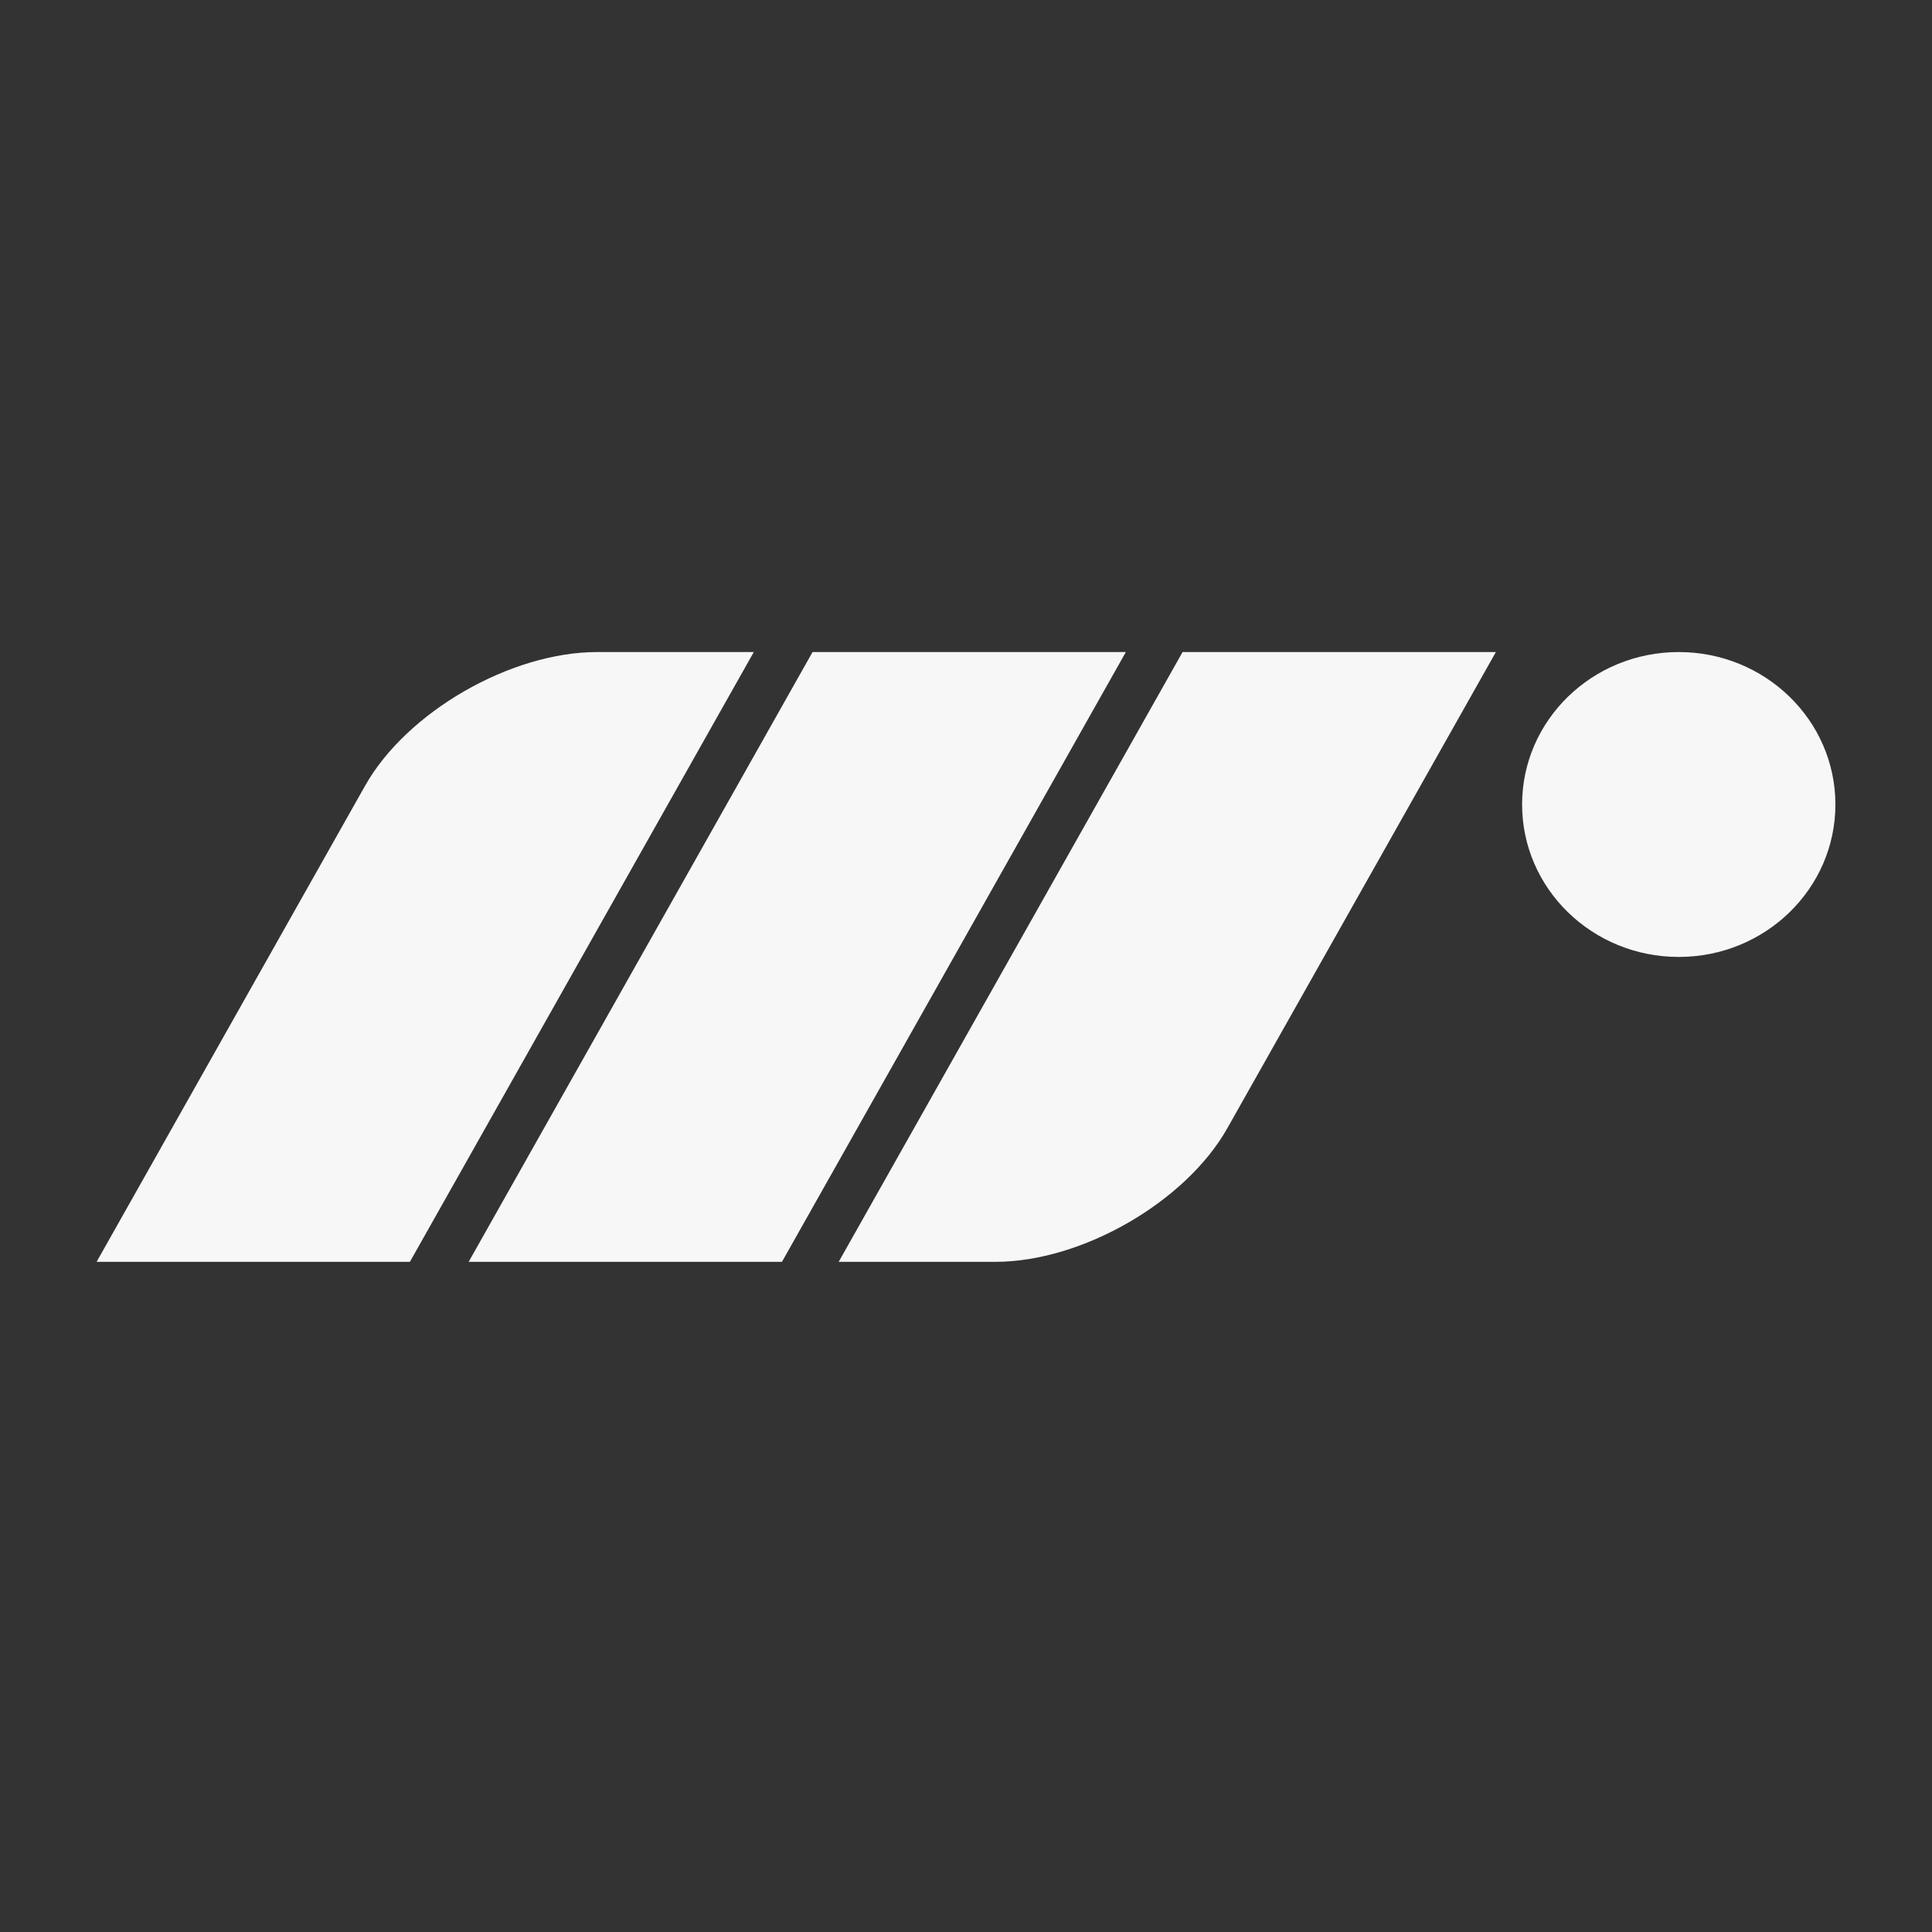 <svg width="80" height="80" viewBox="0 0 80 80" fill="none" xmlns="http://www.w3.org/2000/svg">
<rect x="0" y="0" width="80" height="80" fill="#333333" stroke="none"/>
<path d="M31.213 27L16.973 52.25H4L15.119 32.534C16.843 29.478 21.144 27 24.727 27H31.213ZM63.027 33.312C63.027 29.826 65.931 27 69.513 27C73.096 27 76 29.826 76 33.312C76 36.799 73.096 39.625 69.513 39.625C65.931 39.625 63.027 36.799 63.027 33.312ZM33.646 27H46.619L32.379 52.25H19.406L33.646 27ZM48.968 27H61.941L50.822 46.716C49.098 49.773 44.797 52.25 41.214 52.25H34.728L48.968 27Z" fill="#F7F7F7"/>
</svg>

